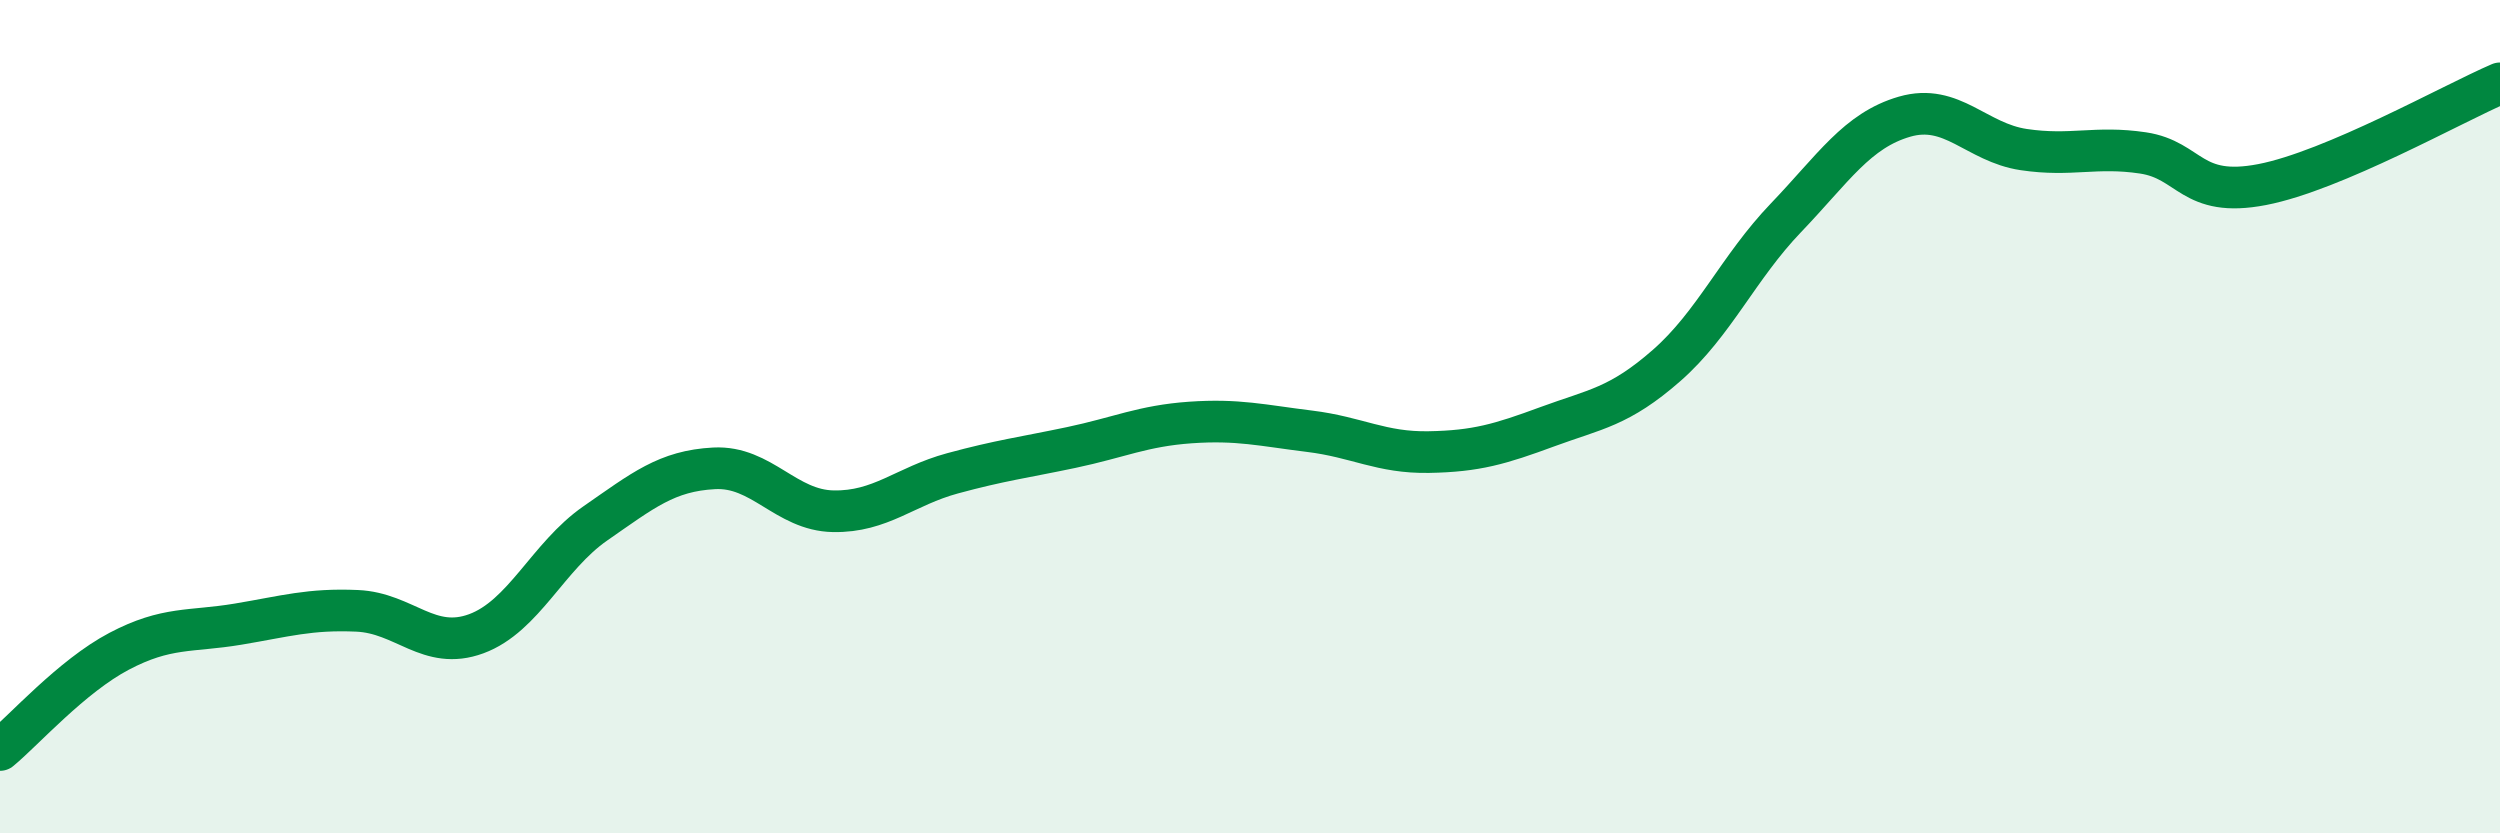 
    <svg width="60" height="20" viewBox="0 0 60 20" xmlns="http://www.w3.org/2000/svg">
      <path
        d="M 0,18 C 0.57,17.53 1.72,16.23 2.86,15.63 C 4,15.03 4.57,15.17 5.71,14.98 C 6.85,14.79 7.43,14.61 8.57,14.66 C 9.71,14.71 10.29,15.63 11.43,15.21 C 12.57,14.79 13.15,13.35 14.29,12.56 C 15.43,11.77 16,11.3 17.14,11.24 C 18.28,11.18 18.86,12.25 20,12.27 C 21.14,12.29 21.72,11.67 22.86,11.36 C 24,11.05 24.57,10.98 25.71,10.74 C 26.85,10.5 27.43,10.22 28.57,10.14 C 29.71,10.06 30.29,10.21 31.43,10.35 C 32.57,10.49 33.15,10.87 34.29,10.85 C 35.43,10.83 36,10.66 37.14,10.24 C 38.28,9.82 38.86,9.77 40,8.77 C 41.14,7.77 41.72,6.42 42.86,5.23 C 44,4.04 44.57,3.13 45.71,2.8 C 46.85,2.47 47.43,3.42 48.57,3.59 C 49.71,3.76 50.29,3.5 51.43,3.67 C 52.57,3.84 52.58,4.76 54.29,4.43 C 56,4.1 58.86,2.49 60,2L60 20L0 20Z"
        fill="#008740"
        opacity="0.1"
        stroke-linecap="round"
        stroke-linejoin="round"
      />
      <path
        d="M 0,18 C 0.57,17.53 1.72,16.23 2.86,15.63 C 4,15.03 4.57,15.17 5.71,14.98 C 6.85,14.79 7.43,14.61 8.57,14.66 C 9.71,14.71 10.29,15.63 11.43,15.21 C 12.57,14.79 13.15,13.35 14.29,12.56 C 15.43,11.77 16,11.3 17.14,11.24 C 18.28,11.18 18.86,12.25 20,12.27 C 21.14,12.29 21.72,11.67 22.86,11.36 C 24,11.05 24.57,10.98 25.71,10.74 C 26.85,10.5 27.43,10.22 28.57,10.14 C 29.71,10.06 30.29,10.21 31.43,10.35 C 32.57,10.49 33.15,10.87 34.29,10.85 C 35.43,10.83 36,10.66 37.14,10.24 C 38.28,9.82 38.86,9.77 40,8.77 C 41.14,7.77 41.72,6.42 42.86,5.23 C 44,4.04 44.57,3.13 45.71,2.8 C 46.85,2.47 47.43,3.42 48.57,3.59 C 49.71,3.76 50.29,3.5 51.43,3.67 C 52.57,3.84 52.58,4.76 54.29,4.43 C 56,4.1 58.86,2.49 60,2"
        stroke="#008740"
        stroke-width="1"
        fill="none"
        stroke-linecap="round"
        stroke-linejoin="round"
      />
    </svg>
  